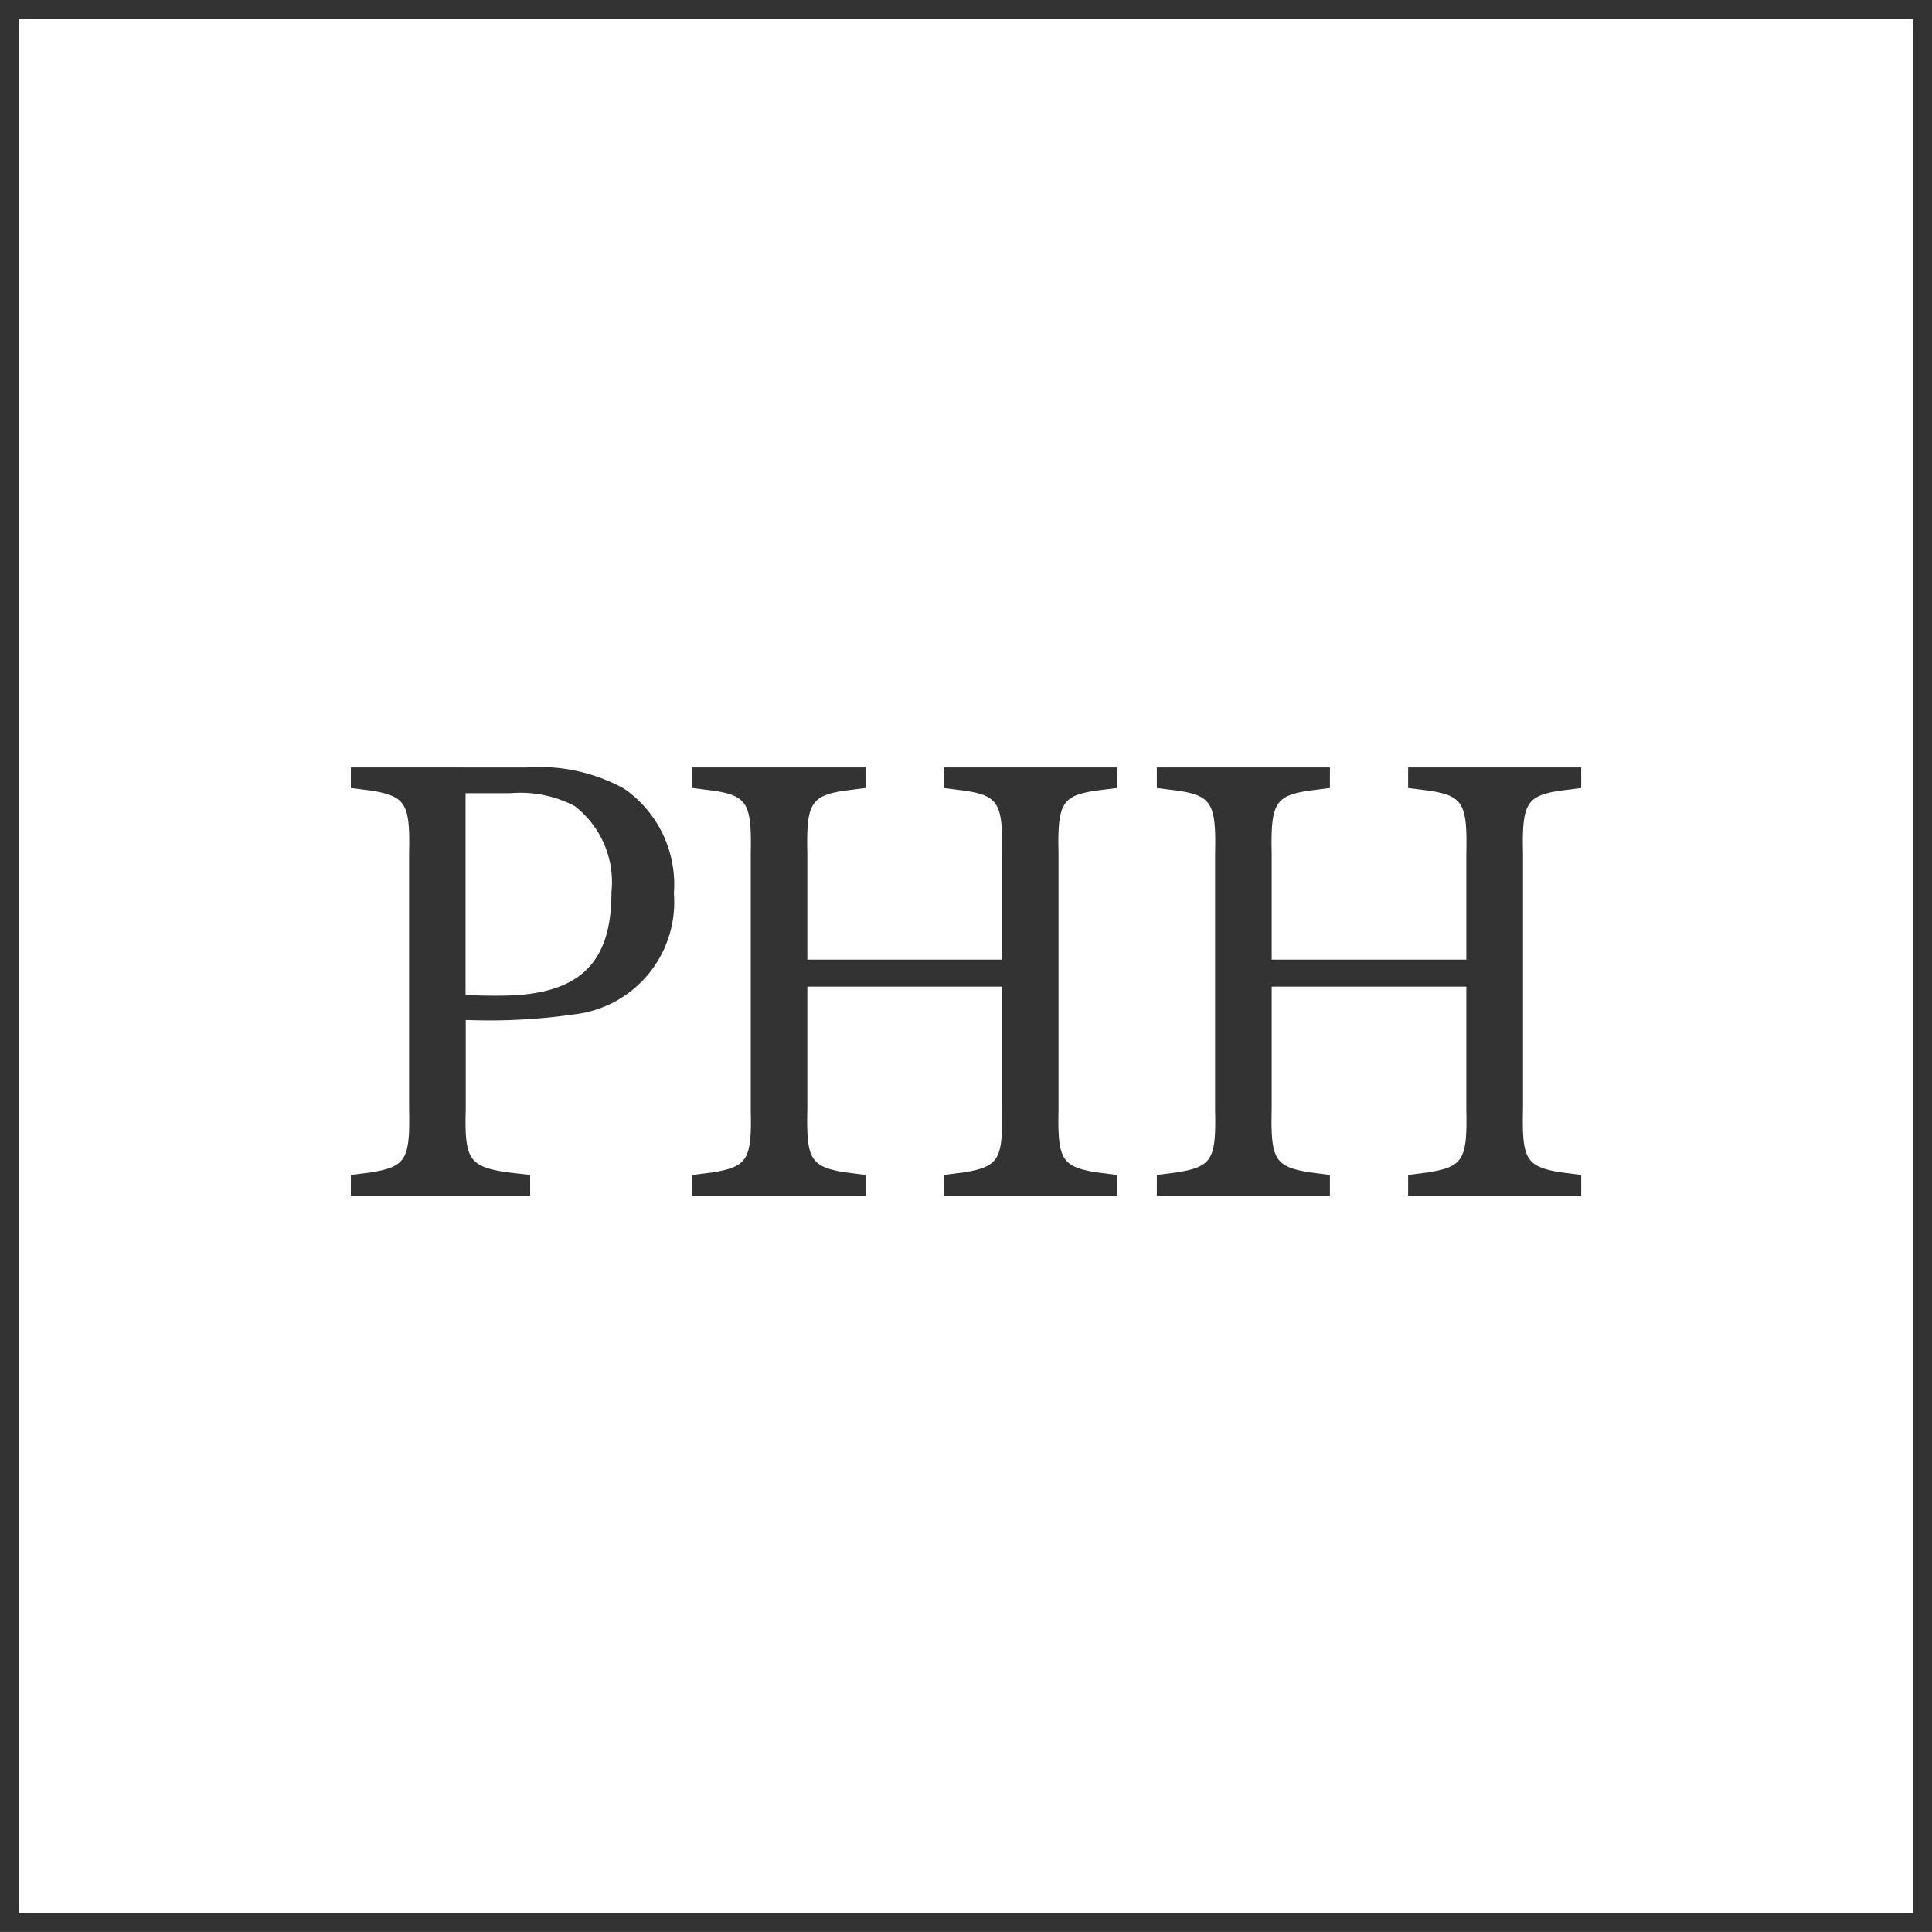 <svg xmlns="http://www.w3.org/2000/svg" viewBox="0 0 51.001 51">
  <rect x="0" y="0" width="51.001" height="51" fill="#333333" stroke="none"/>
  <g id="Groupe_57" data-name="Groupe 57" transform="translate(-45.593 -55.924)">
    <path id="Soustraction_1" data-name="Soustraction 1" d="M-8207.906-1104.575h-50v-50h50v50Zm-16.931-24.456h5.138v3.241c.029,1.323-.083,1.51-1,1.662l-.536.068v.543h4.569v-.543l-.537-.068c-.919-.153-1.031-.339-1-1.662v-6.754c-.03-1.326.091-1.528,1-1.662l.537-.068v-.543h-4.569v.543l.536.068c.909.134,1.03.336,1,1.662v2.8h-5.138v-2.8c-.028-1.326.093-1.528,1-1.662l.537-.068v-.543h-4.569v.543l.538.068c.909.135,1.03.336,1,1.662v6.754c.031,1.323-.081,1.51-1,1.662l-.538.068v.543h4.569v-.543l-.537-.068c-.917-.153-1.029-.339-1-1.662v-3.24Zm-12.258,0h5.137v3.241c.029,1.323-.083,1.51-1,1.662l-.536.068v.543h4.569v-.543l-.539-.068c-.917-.153-1.029-.339-1-1.662v-6.754c-.031-1.326.09-1.528,1-1.662l.539-.068v-.543h-4.569v.543l.536.068c.909.134,1.03.336,1,1.662v2.8h-5.137v-2.8c-.029-1.326.092-1.528,1-1.662l.536-.068v-.543h-4.569v.543l.539.068c.908.135,1.029.336,1,1.662v6.754c.031,1.323-.081,1.509-1,1.662l-.539.068v.543h4.569v-.543l-.536-.068c-.918-.152-1.03-.339-1-1.662v-3.24Zm-12.05-5.786v.543l.537.068c.917.154,1.029.341,1,1.662v6.754c.028,1.323-.084,1.51-1,1.662l-.537.068v.543h4.733v-.543l-.6-.068c-1.012-.153-1.136-.339-1.1-1.662v-2.359h.063a15.734,15.734,0,0,0,2.818-.152,2.978,2.978,0,0,0,2.613-3.189,3.077,3.077,0,0,0-1.314-2.767,4.641,4.641,0,0,0-2.582-.559Zm3.928,6.025c-.209,0-.524,0-.9-.019v-5.326h1.179a3.107,3.107,0,0,1,1.7.338,2.537,2.537,0,0,1,.972,2.273C-8242.26-1129.611-8243.145-1128.793-8245.217-1128.793Z" transform="translate(8304 1211)" fill="#fff" stroke="rgba(0,0,0,0)" stroke-width="1"/>
  </g>
</svg>

